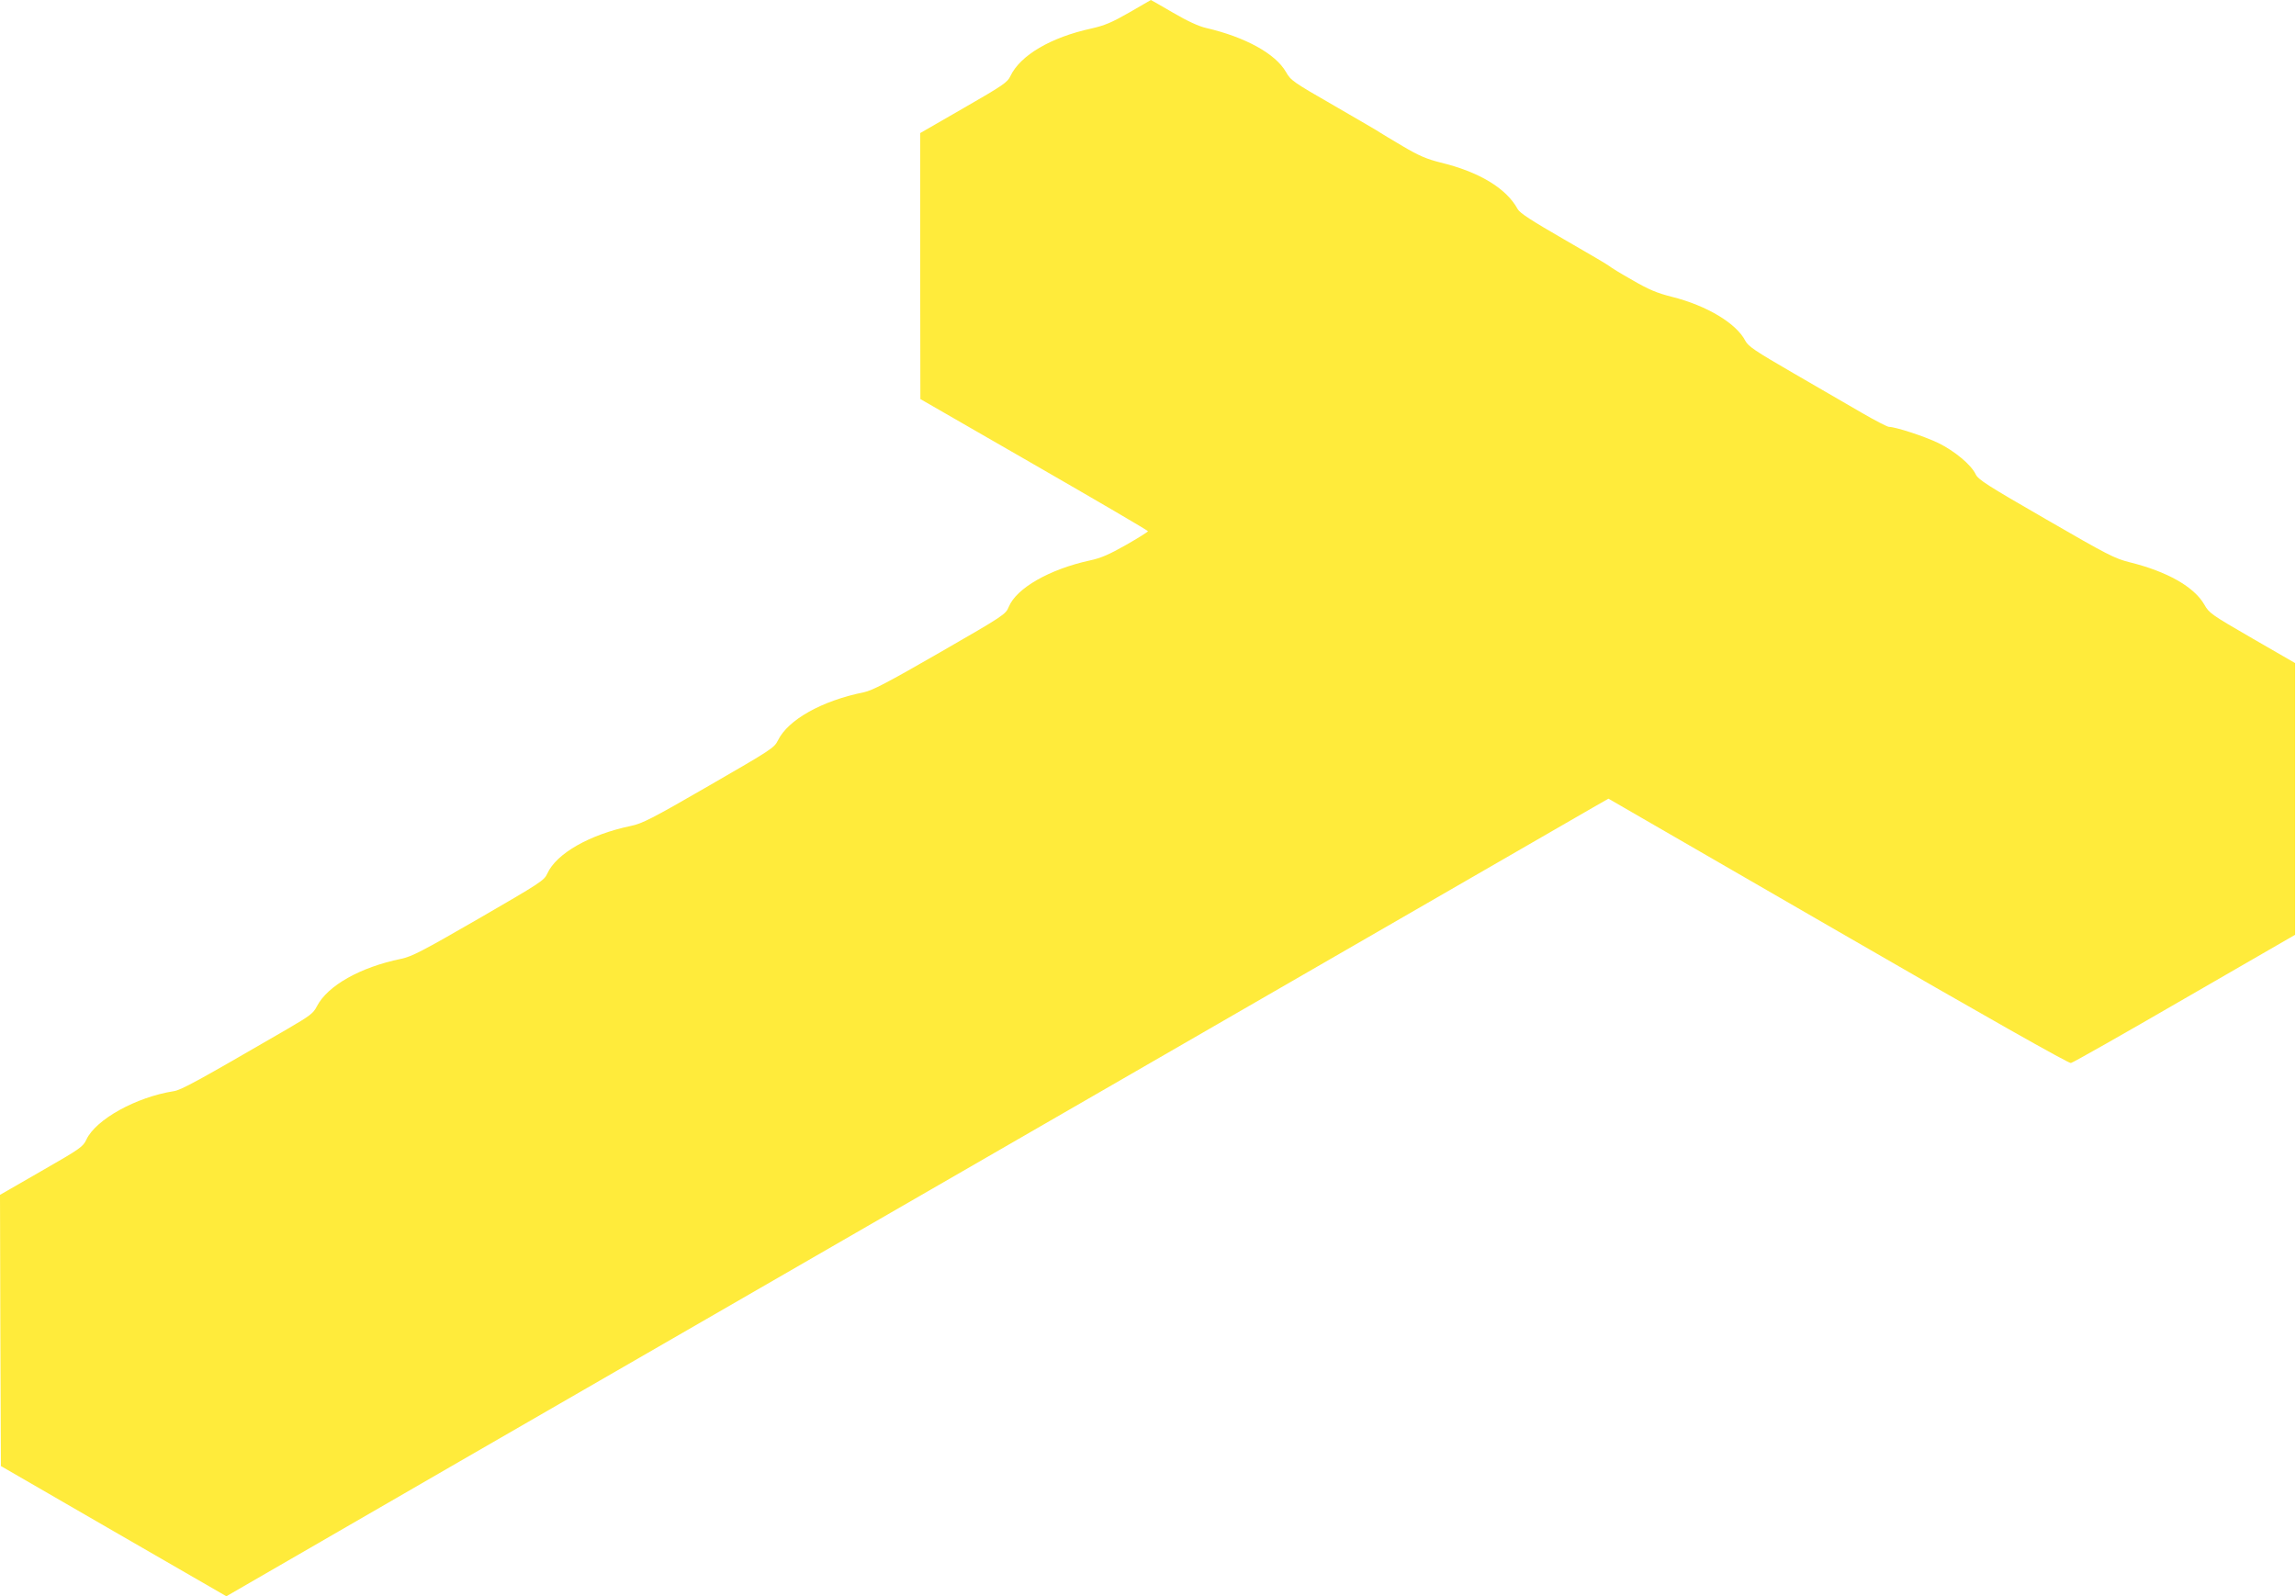 <?xml version="1.0" standalone="no"?>
<!DOCTYPE svg PUBLIC "-//W3C//DTD SVG 20010904//EN"
 "http://www.w3.org/TR/2001/REC-SVG-20010904/DTD/svg10.dtd">
<svg version="1.0" xmlns="http://www.w3.org/2000/svg"
 width="1280pt" height="890pt" viewBox="0 0 1280 890"
 preserveAspectRatio="xMidYMid meet">
<g transform="translate(0,890) scale(0.1,-0.1)"
fill="#ffeb3b" stroke="none">
<path d="M6295 8830 c-98 -56 -136 -72 -211 -89 -225 -49 -396 -149 -451 -265
-16 -35 -41 -52 -260 -178 l-243 -140 0 -741 1 -742 634 -365 c349 -201 635
-368 635 -372 0 -3 -55 -38 -122 -76 -95 -54 -141 -74 -203 -87 -224 -49 -408
-154 -451 -258 -17 -42 -25 -48 -383 -254 -295 -170 -378 -213 -426 -223 -233
-47 -422 -153 -478 -268 -21 -42 -35 -51 -385 -253 -318 -184 -372 -211 -435
-224 -230 -48 -416 -154 -466 -266 -17 -38 -39 -52 -381 -250 -317 -183 -373
-212 -434 -225 -229 -47 -410 -150 -469 -264 -21 -41 -38 -53 -168 -129 -500
-290 -589 -339 -631 -345 -209 -33 -433 -157 -486 -269 -19 -41 -33 -51 -251
-176 l-231 -133 2 -756 3 -756 628 -363 629 -363 1301 752 c1079 623 6006
3466 6313 3643 l91 52 1279 -739 c827 -478 1286 -737 1299 -735 11 2 297 164
635 360 l615 355 0 758 0 757 -239 138 c-228 132 -240 140 -267 188 -57 99
-206 184 -416 236 -84 21 -123 41 -467 240 -328 189 -378 221 -392 251 -25 53
-118 130 -208 174 -76 37 -239 90 -275 90 -9 0 -77 35 -151 78 -74 43 -247
143 -383 222 -214 124 -251 149 -267 180 -50 97 -214 196 -409 245 -83 21
-129 40 -220 93 -64 36 -121 71 -127 77 -6 6 -120 73 -254 150 -182 105 -247
147 -259 169 -63 116 -215 208 -431 260 -75 19 -119 37 -210 91 -63 37 -119
71 -125 75 -5 5 -120 71 -254 149 -233 134 -245 142 -272 190 -59 102 -226
194 -445 245 -40 9 -104 38 -184 85 -67 39 -123 71 -124 71 0 0 -55 -32 -121
-70z"/>
</g>
</svg>
